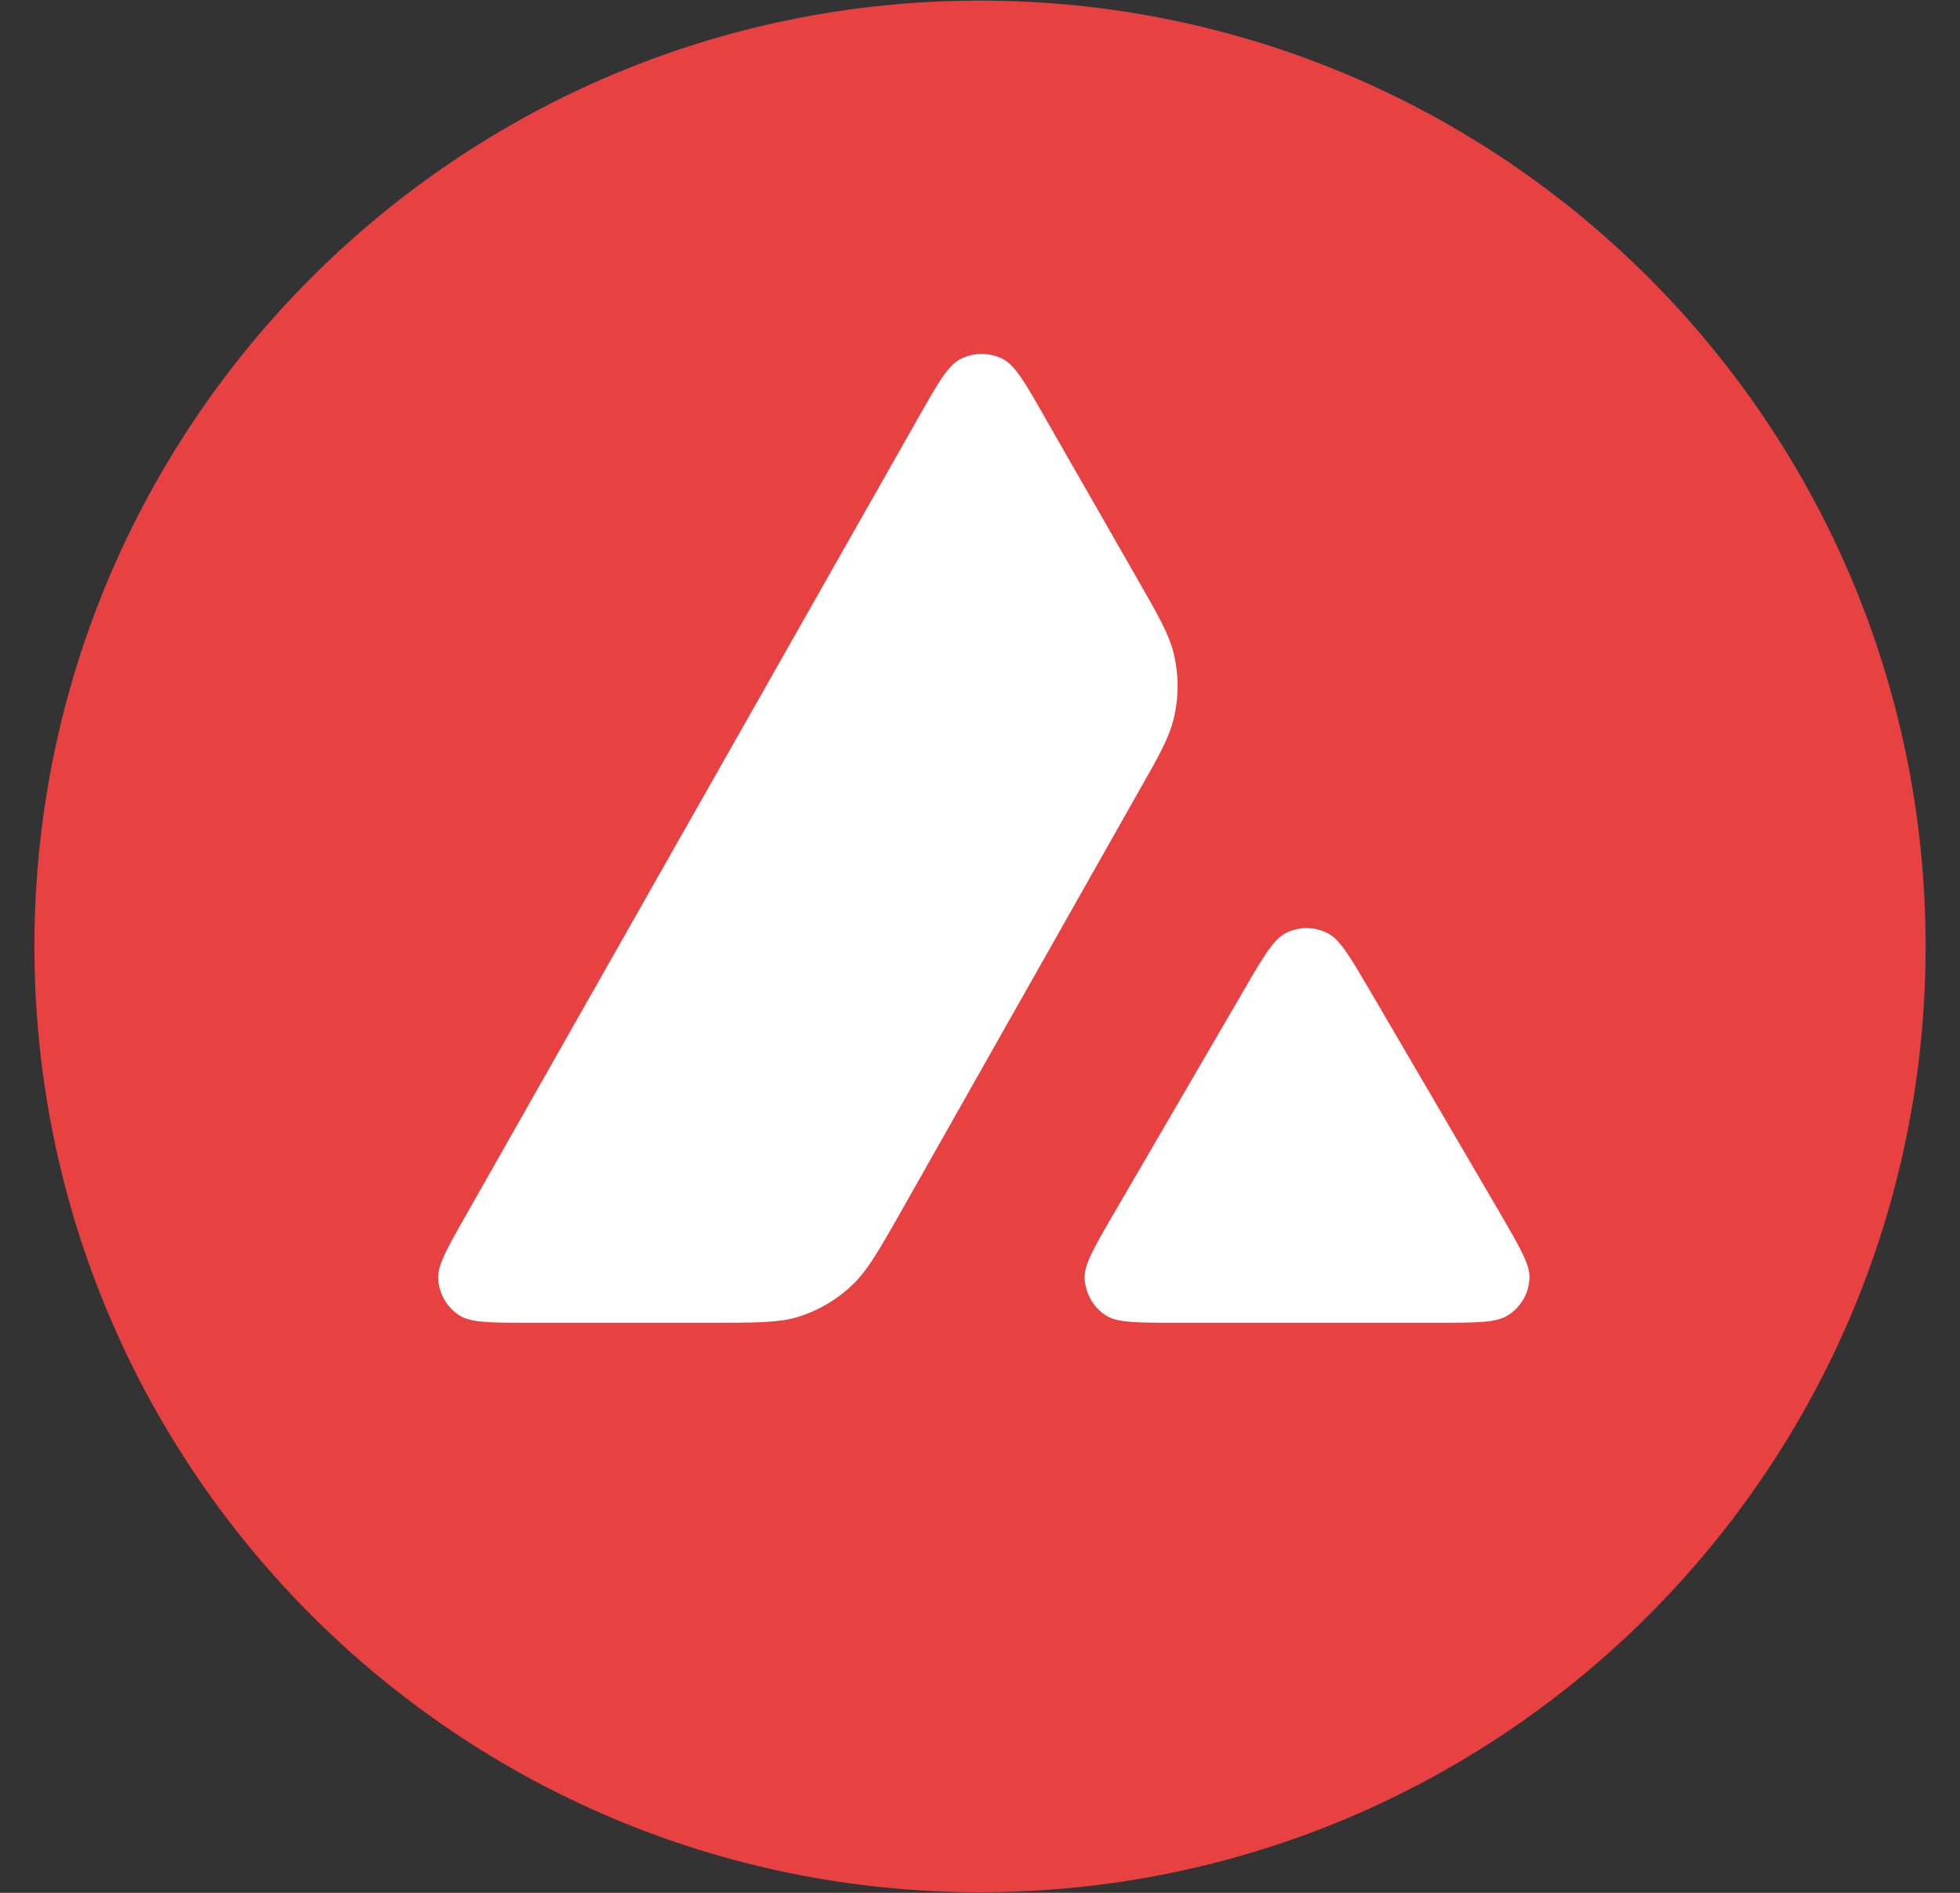 <svg width="29" height="28" viewBox="0 0 29 28" fill="none" xmlns="http://www.w3.org/2000/svg">
<rect x="0" y="0" width="29" height="28" fill="#333333" stroke="none"/>
<g clip-path="url(#clip0_39_22)">
<path d="M23.135 4.797H5.847V20.52H23.135V4.797Z" fill="white"/>
<path fill-rule="evenodd" clip-rule="evenodd" d="M28.491 14C28.491 21.727 22.227 27.991 14.5 27.991C6.773 27.991 0.509 21.727 0.509 14C0.509 6.273 6.773 0.009 14.5 0.009C22.227 0.009 28.491 6.273 28.491 14ZM10.535 19.567H7.82C7.25 19.567 6.968 19.567 6.796 19.458C6.61 19.337 6.497 19.138 6.483 18.918C6.473 18.715 6.614 18.468 6.896 17.973L13.6 6.156C13.885 5.654 14.029 5.403 14.212 5.31C14.408 5.211 14.641 5.211 14.837 5.31C15.019 5.403 15.164 5.654 15.449 6.156L16.827 8.562L16.834 8.574C17.142 9.112 17.299 9.385 17.367 9.672C17.442 9.985 17.442 10.315 17.367 10.627C17.298 10.916 17.143 11.191 16.831 11.737L13.309 17.962L13.3 17.978C12.99 18.521 12.833 18.796 12.615 19.004C12.378 19.231 12.092 19.396 11.78 19.489C11.494 19.567 11.175 19.567 10.535 19.567ZM17.392 19.567H21.283C21.857 19.567 22.145 19.567 22.317 19.454C22.503 19.334 22.62 19.131 22.63 18.911C22.64 18.715 22.502 18.477 22.232 18.011C22.223 17.995 22.213 17.979 22.204 17.962L20.255 14.629L20.233 14.591C19.959 14.128 19.821 13.894 19.643 13.804C19.448 13.704 19.217 13.704 19.021 13.804C18.843 13.897 18.698 14.141 18.413 14.632L16.471 17.966L16.464 17.977C16.18 18.468 16.038 18.713 16.048 18.915C16.062 19.135 16.175 19.337 16.361 19.458C16.529 19.567 16.818 19.567 17.392 19.567Z" fill="#E84142"/>
</g>
<defs>
<clipPath id="clip0_39_22">
<rect width="28" height="28.019" fill="white" transform="translate(0.5 -0.009)"/>
</clipPath>
</defs>
</svg>
